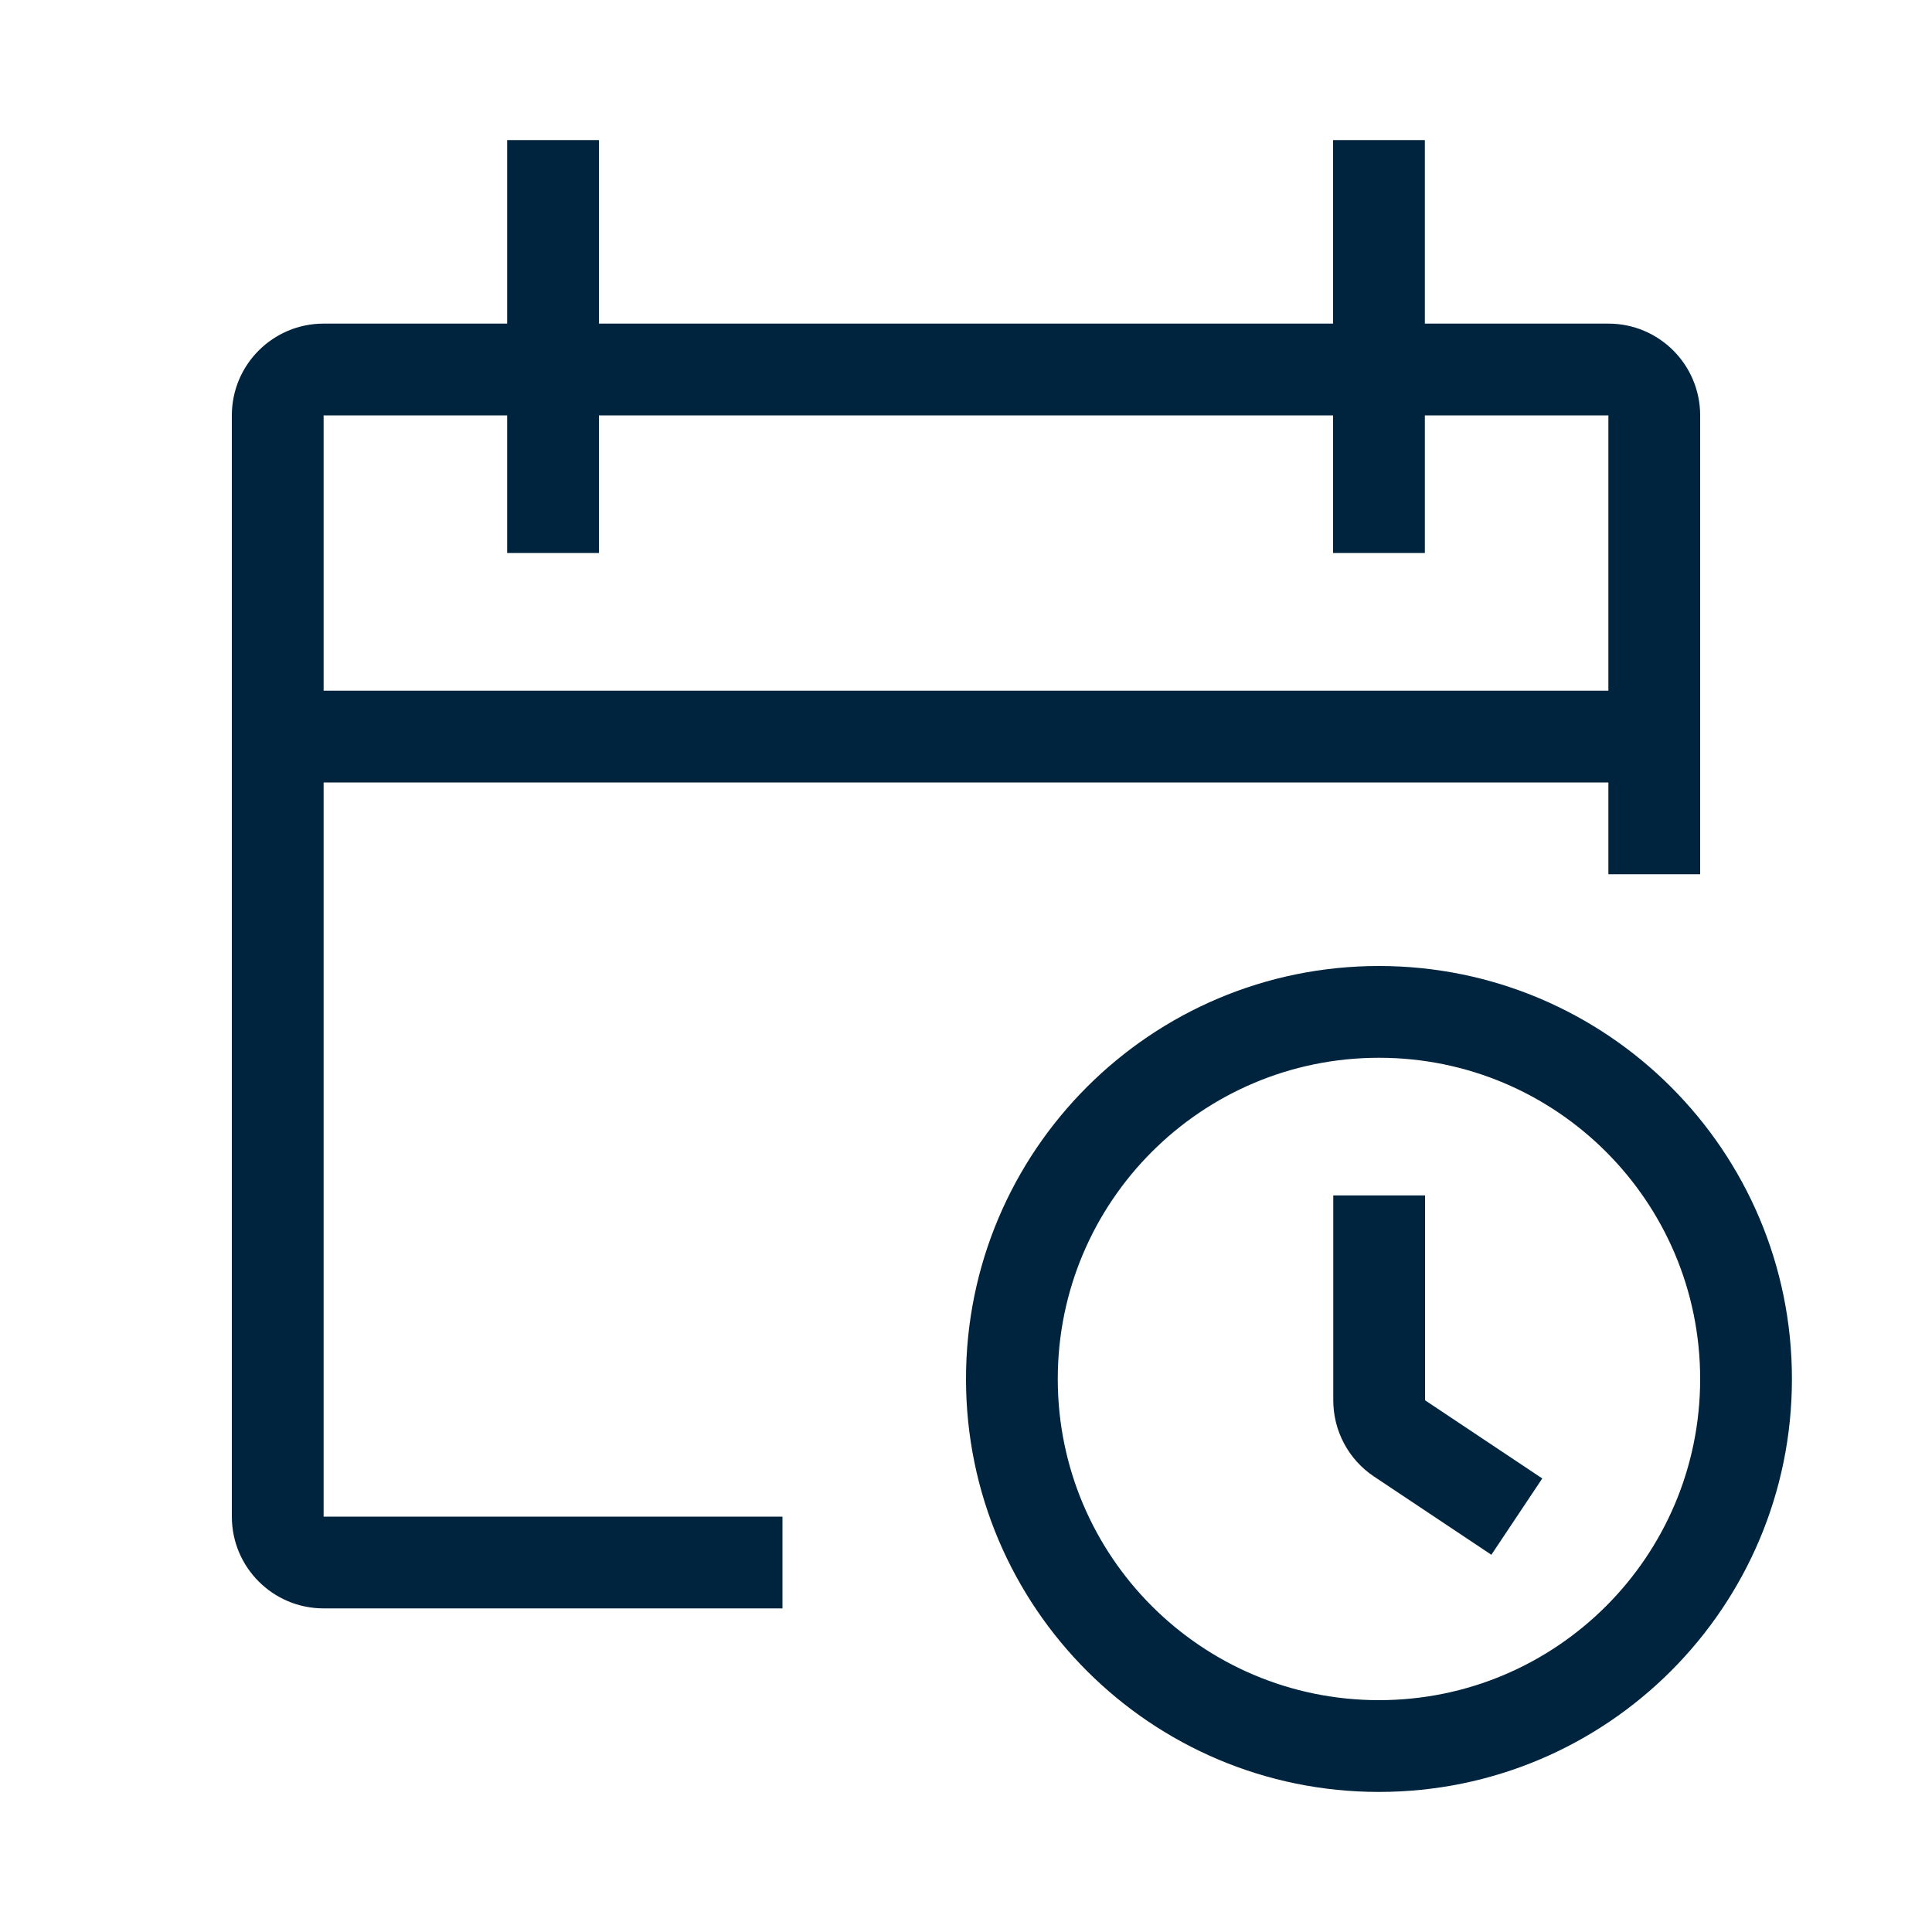 <svg width="40" height="40" viewBox="0 0 40 40" fill="none" xmlns="http://www.w3.org/2000/svg">
<path d="M10.5 6.7V2.9H12.4V6.7H27.6V2.9H29.5V6.7H33.3C34.349 6.7 35.2 7.551 35.2 8.6V18.1H33.3V16.2H6.7V31.4H16.2V33.3H6.7C5.651 33.3 4.8 32.449 4.8 31.4V8.6C4.8 7.551 5.651 6.7 6.7 6.7H10.5ZM10.5 8.6H6.7V14.3H33.3V8.6H29.5V11.45H27.6V8.6H12.4V11.45H10.5V8.6Z" fill="#00243D"/>
<path d="M27.604 24.75V28.991C27.604 29.627 27.921 30.22 28.45 30.572L30.877 32.19L31.931 30.61L29.504 28.991V24.75H27.604Z" fill="#00243D"/>
<path d="M20 28.55C20 23.828 23.828 20 28.55 20C33.272 20 37.1 23.828 37.1 28.55C37.1 33.272 33.272 37.1 28.55 37.1C23.828 37.1 20 33.272 20 28.55ZM28.55 21.9C24.877 21.9 21.9 24.877 21.9 28.55C21.9 32.223 24.877 35.2 28.55 35.2C32.223 35.2 35.2 32.223 35.2 28.55C35.2 24.877 32.223 21.9 28.55 21.9Z" fill="#00243D"/>
</svg>
